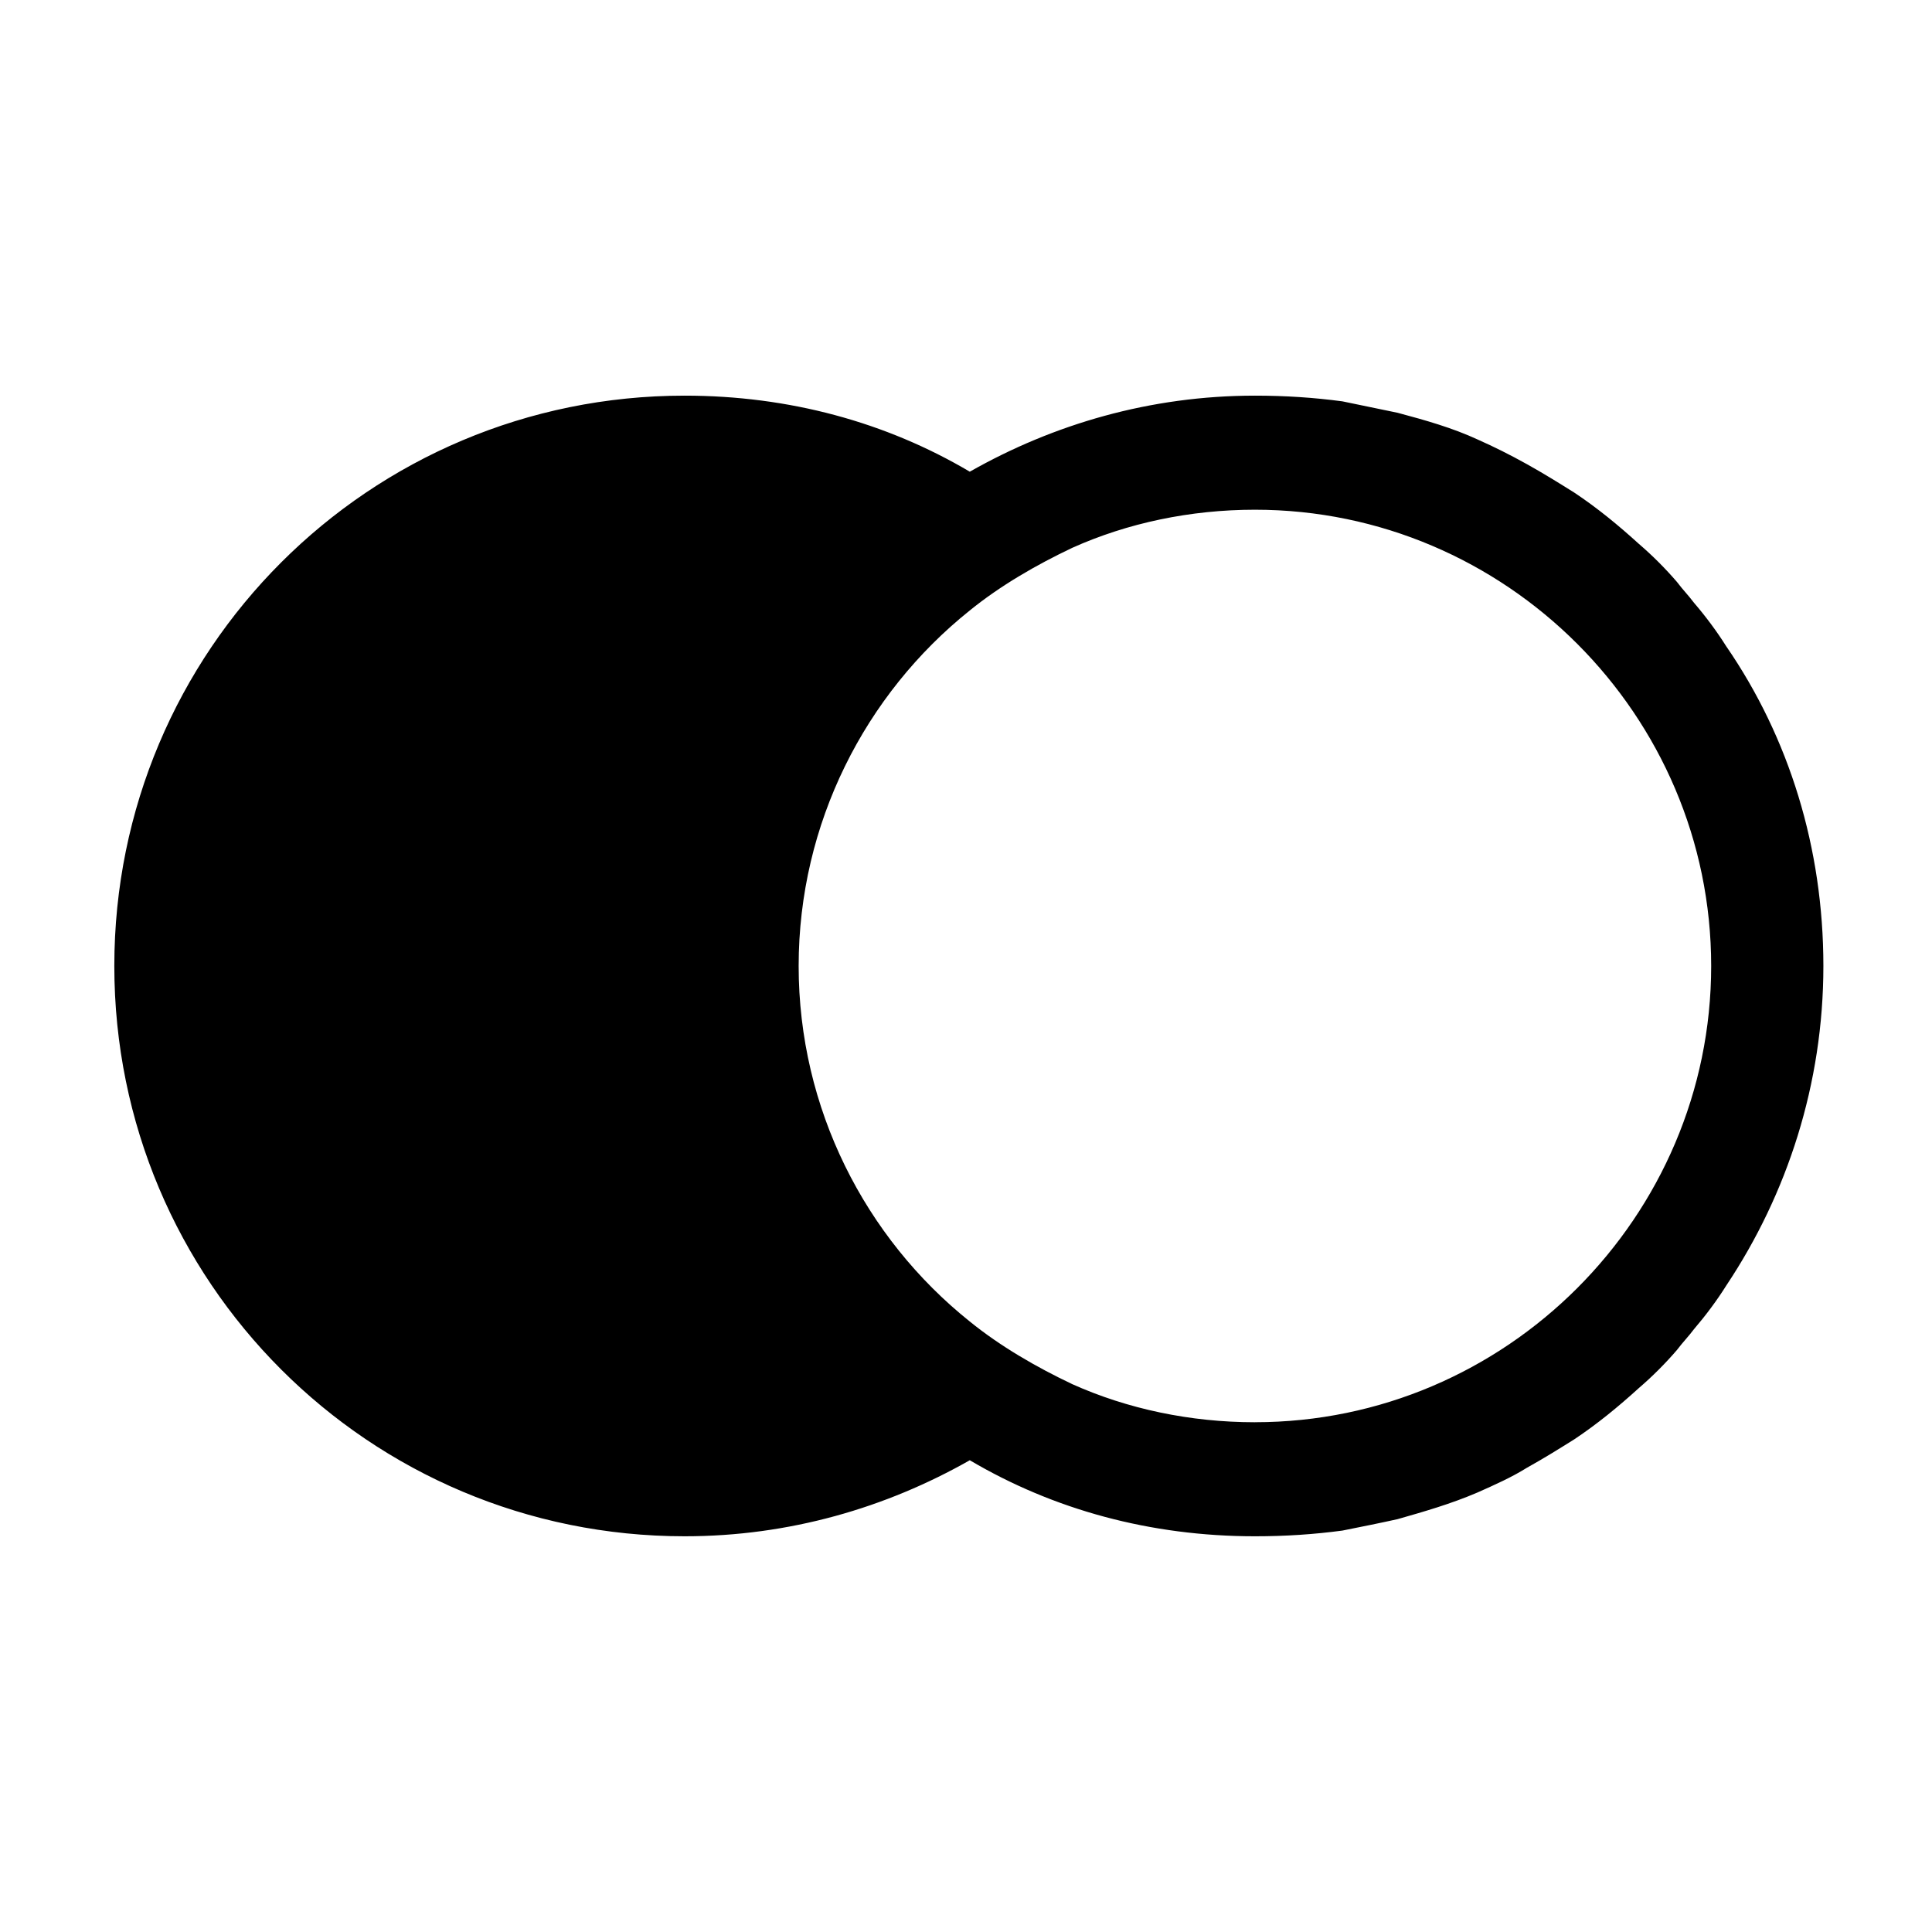 <?xml version="1.0" encoding="UTF-8"?>
<!-- Uploaded to: SVG Repo, www.svgrepo.com, Generator: SVG Repo Mixer Tools -->
<svg fill="#000000" width="800px" height="800px" version="1.1" viewBox="144 144 512 512" xmlns="http://www.w3.org/2000/svg">
 <path d="m601.52 315.36c-2.519-4.031-5.543-8.062-8.566-11.586-1.512-2.016-3.023-3.527-4.535-5.543-3.023-3.527-6.551-7.055-10.078-10.078-5.543-5.039-11.082-9.574-17.129-13.602-4.031-2.519-8.062-5.039-12.594-7.559-4.535-2.519-8.566-4.535-13.098-6.551-6.551-3.023-13.602-5.039-21.16-7.055-5.039-1.008-9.574-2.016-14.609-3.023-7.559-1.008-15.113-1.512-23.176-1.512-27.711 0-53.402 7.559-75.57 20.152-22.168-13.098-47.863-20.152-75.57-20.152-83.633 0-151.14 67.512-151.14 151.14 0 83.633 67.512 151.14 151.14 151.14 27.711 0 53.402-7.559 75.57-20.152 22.168 13.098 47.863 20.152 75.57 20.152 8.062 0 15.617-0.504 23.176-1.512 5.039-1.008 10.078-2.016 14.609-3.023 7.055-2.016 14.105-4.031 21.16-7.055 4.535-2.016 9.07-4.031 13.098-6.551 4.535-2.519 8.566-5.039 12.594-7.559 6.047-4.031 11.586-8.566 17.129-13.602 3.527-3.023 7.055-6.551 10.078-10.078 1.512-2.016 3.023-3.527 4.535-5.543 3.023-3.527 6.047-7.559 8.566-11.586 16.121-24.184 25.695-53.402 25.695-84.641-0.004-31.23-9.07-60.449-25.695-84.633zm-124.95 205.55c-17.129 0-33.754-3.527-48.367-10.078-9.574-4.535-19.145-10.078-27.207-16.625-27.711-22.168-45.344-56.426-45.344-94.211s17.633-72.043 45.344-94.211c8.062-6.551 17.633-12.09 27.207-16.625 14.609-6.551 31.234-10.078 48.367-10.078 66.504 0 120.91 54.41 120.91 120.91 0 66.5-54.41 120.91-120.91 120.91z"/>
</svg>
